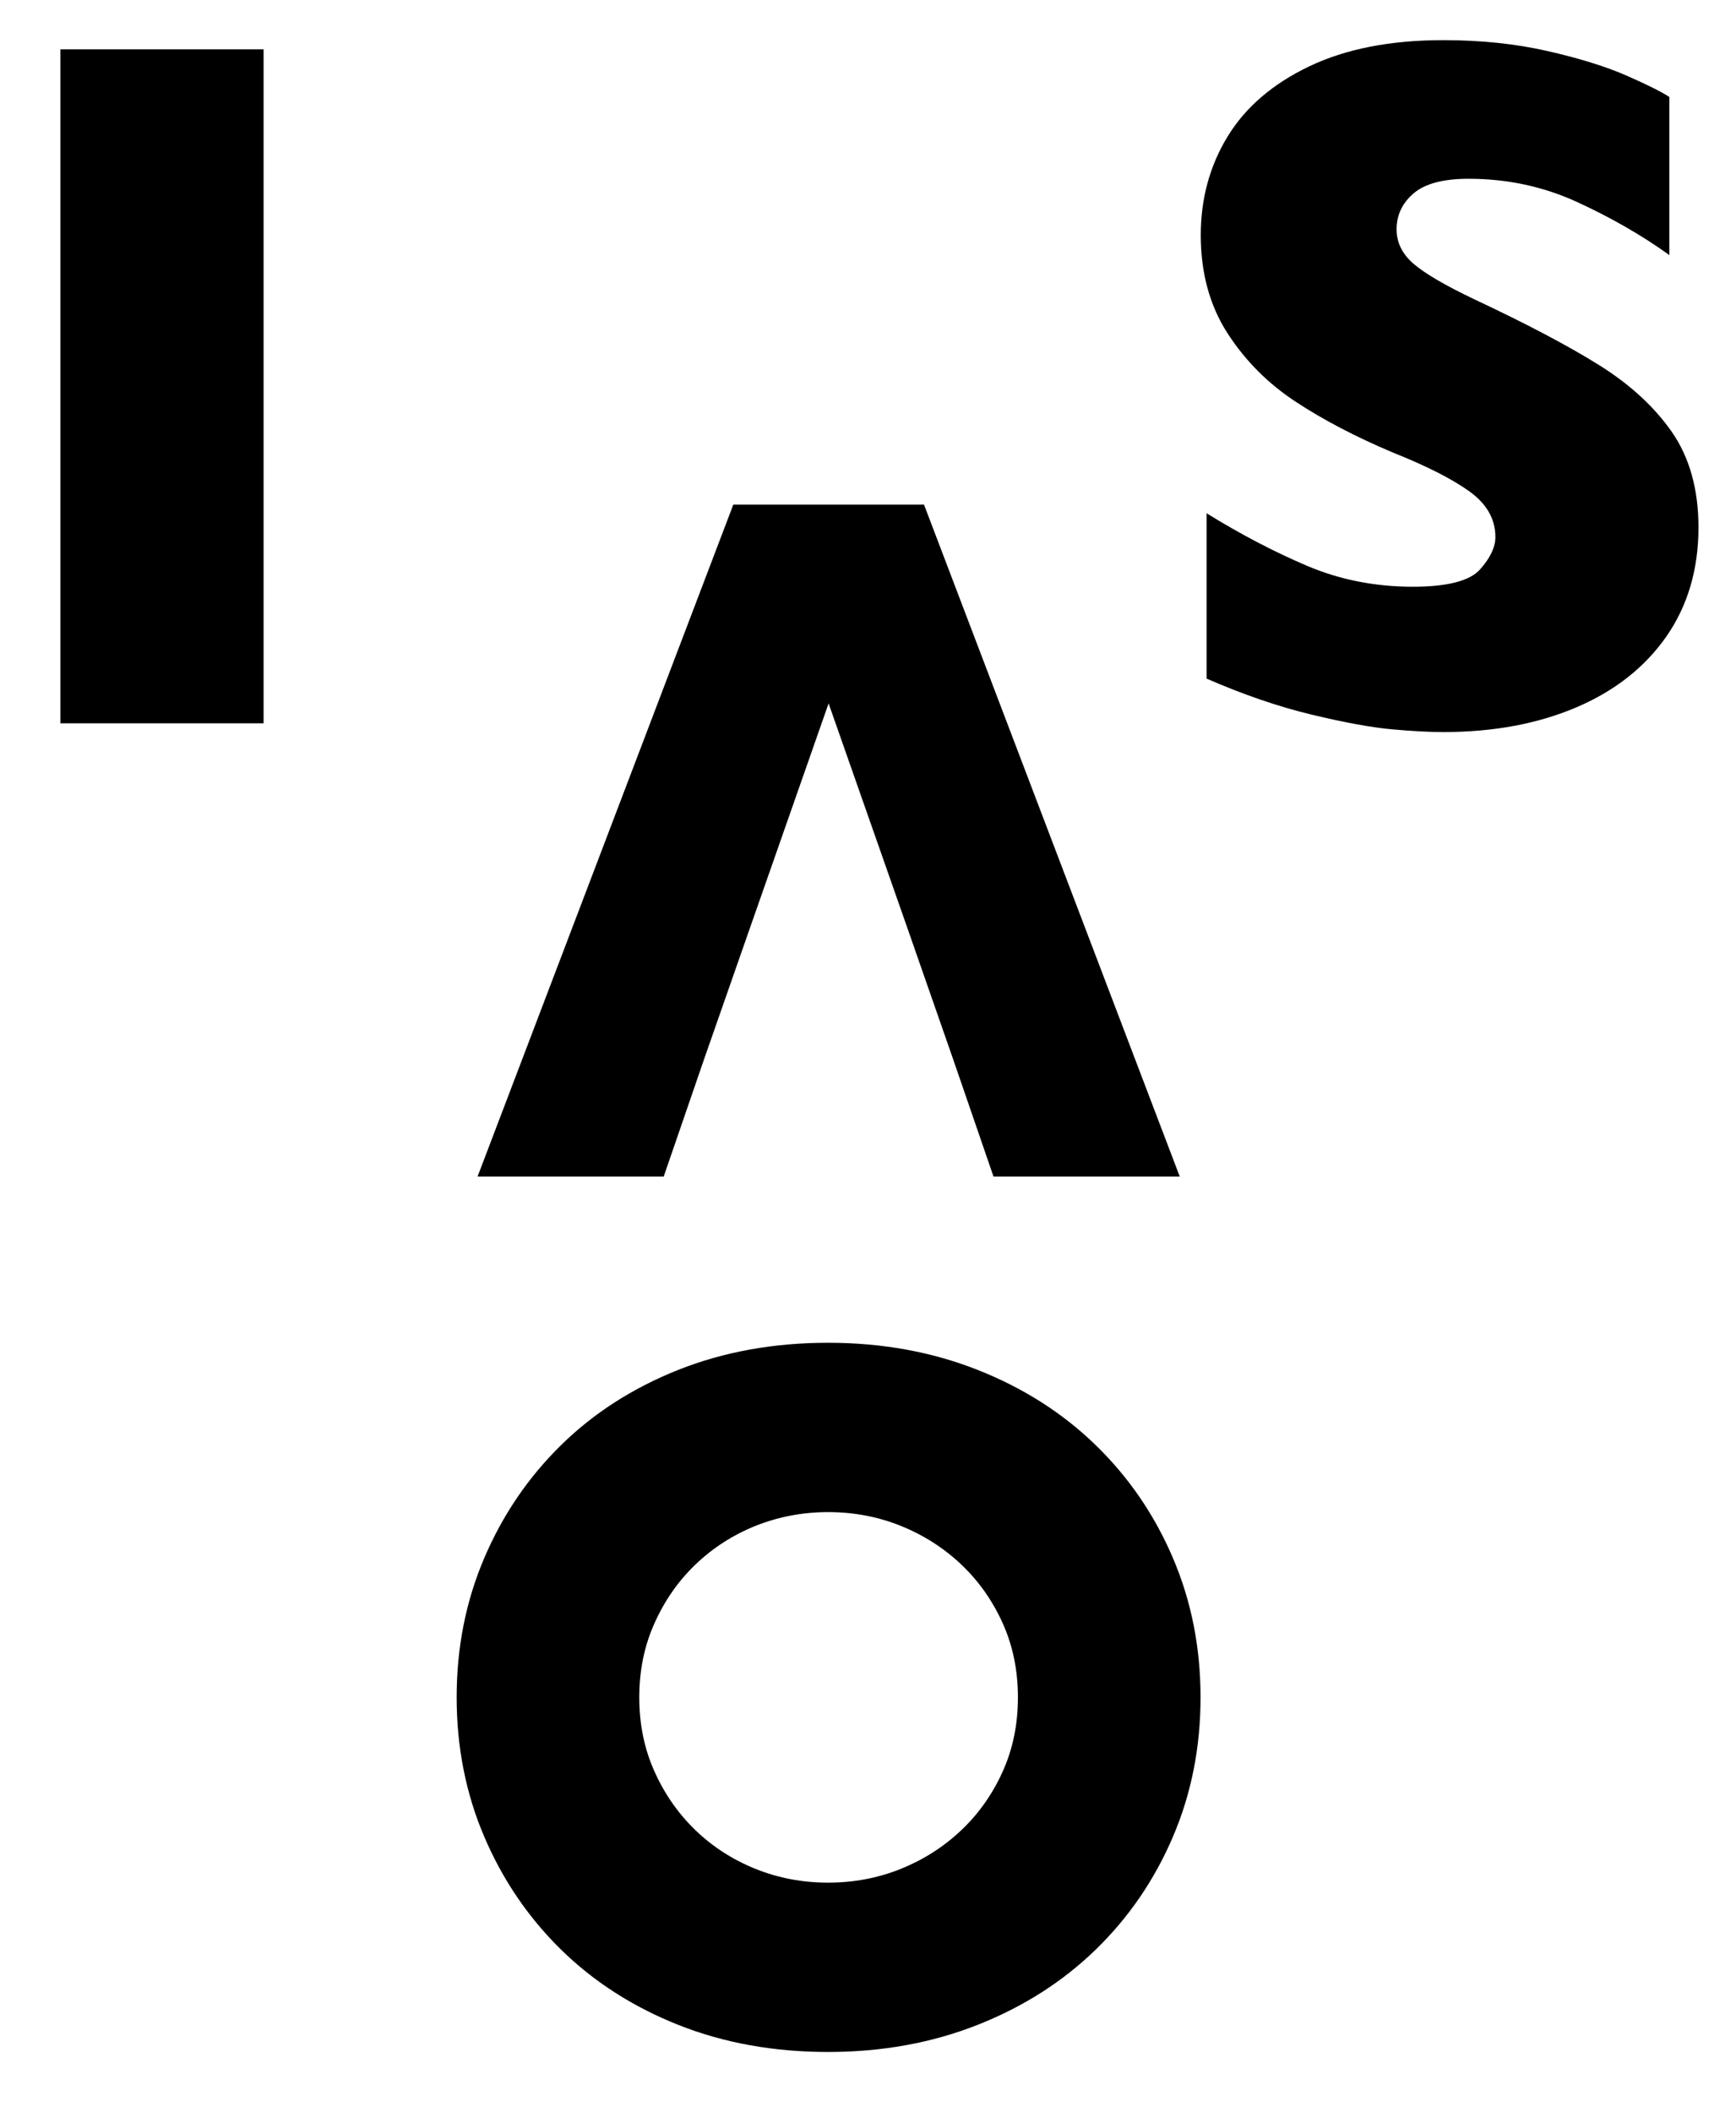 <?xml version="1.0" encoding="utf-8"?>
<!-- Generator: Adobe Illustrator 26.2.1, SVG Export Plug-In . SVG Version: 6.00 Build 0)  -->
<svg version="1.1" id="レイヤー_1" xmlns="http://www.w3.org/2000/svg" xmlns:xlink="http://www.w3.org/1999/xlink" x="0px"
	 y="0px" viewBox="0 0 152.67 185.72" style="enable-background:new 0 0 152.67 185.72;" xml:space="preserve">
<g>
	<g>
		<path d="M23.19,63.6H5.31V4.34h17.87V63.6z"/>
		<path d="M149.37,46.37c0,3.71-0.95,6.91-2.84,9.62c-1.9,2.71-4.54,4.78-7.93,6.22c-3.39,1.44-7.28,2.16-11.67,2.16
			c-1.23,0-2.73-0.08-4.51-0.24c-1.78-0.16-4.15-0.59-7.1-1.3c-2.95-0.71-6.02-1.77-9.21-3.16V45.13c2.99,1.85,5.94,3.39,8.83,4.62
			c2.89,1.23,5.99,1.84,9.3,1.84c3.05,0,5.02-0.51,5.92-1.52c0.9-1.01,1.35-1.96,1.35-2.84c0-1.6-0.77-2.94-2.31-4.04
			c-1.54-1.1-3.78-2.23-6.71-3.4c-3.25-1.37-6.1-2.86-8.55-4.47c-2.45-1.61-4.45-3.63-6.01-6.05c-1.55-2.42-2.33-5.29-2.33-8.59
			c0-3.19,0.78-6.08,2.35-8.66c1.57-2.58,3.96-4.64,7.18-6.18c3.22-1.54,7.15-2.31,11.8-2.31c3.31,0,6.36,0.32,9.17,0.96
			c2.81,0.64,5.12,1.36,6.95,2.16c1.82,0.8,3.08,1.43,3.76,1.88v13.9c-2.42-1.74-5.12-3.29-8.1-4.66c-2.98-1.37-6.17-2.05-9.56-2.05
			c-2.22,0-3.83,0.43-4.83,1.28c-1,0.86-1.5,1.91-1.5,3.16c0,1.17,0.5,2.18,1.5,3.04c1,0.86,2.78,1.9,5.34,3.12
			c4.56,2.14,8.21,4.06,10.95,5.77c2.74,1.71,4.88,3.68,6.44,5.92C148.59,40.25,149.37,43.04,149.37,46.37z"/>
	</g>
	<g>
		<path d="M61.9,93.19l-3.53,10.26H42l22.49-59.08h16.77l22.49,59.08H87.37l-3.53-10.26l-4.07-11.67l-6.9-19.67l-6.89,19.67
			L61.9,93.19z"/>
		<path d="M40.16,149.25c0-4.39,0.81-8.47,2.43-12.26c1.62-3.79,3.87-7.09,6.74-9.91c2.87-2.82,6.31-5.03,10.3-6.62
			c4-1.59,8.4-2.39,13.2-2.39c4.75,0,9.14,0.8,13.16,2.39c4.02,1.59,7.48,3.8,10.38,6.62c2.9,2.82,5.16,6.12,6.78,9.91
			c1.62,3.79,2.43,7.87,2.43,12.26c0,4.39-0.81,8.48-2.43,12.26c-1.62,3.79-3.88,7.09-6.78,9.91c-2.9,2.82-6.36,5.03-10.38,6.62
			c-4.02,1.59-8.41,2.39-13.16,2.39c-4.81,0-9.21-0.8-13.2-2.39s-7.43-3.8-10.3-6.62c-2.87-2.82-5.12-6.12-6.74-9.91
			C40.97,157.72,40.16,153.63,40.16,149.25z M56.22,149.25c0,2.35,0.44,4.52,1.33,6.5c0.89,1.99,2.09,3.71,3.6,5.17
			c1.51,1.46,3.28,2.6,5.29,3.41c2.01,0.81,4.14,1.21,6.39,1.21s4.38-0.4,6.39-1.21c2.01-0.81,3.79-1.95,5.33-3.41
			c1.54-1.46,2.75-3.19,3.64-5.17c0.89-1.98,1.33-4.15,1.33-6.5c0-2.35-0.44-4.52-1.33-6.5c-0.89-1.98-2.1-3.71-3.64-5.17
			c-1.54-1.46-3.32-2.6-5.33-3.41c-2.01-0.81-4.14-1.21-6.39-1.21s-4.38,0.41-6.39,1.21c-2.01,0.81-3.77,1.95-5.29,3.41
			c-1.52,1.46-2.72,3.19-3.6,5.17C56.66,144.73,56.22,146.9,56.22,149.25z"/>
	</g>
</g>
</svg>
